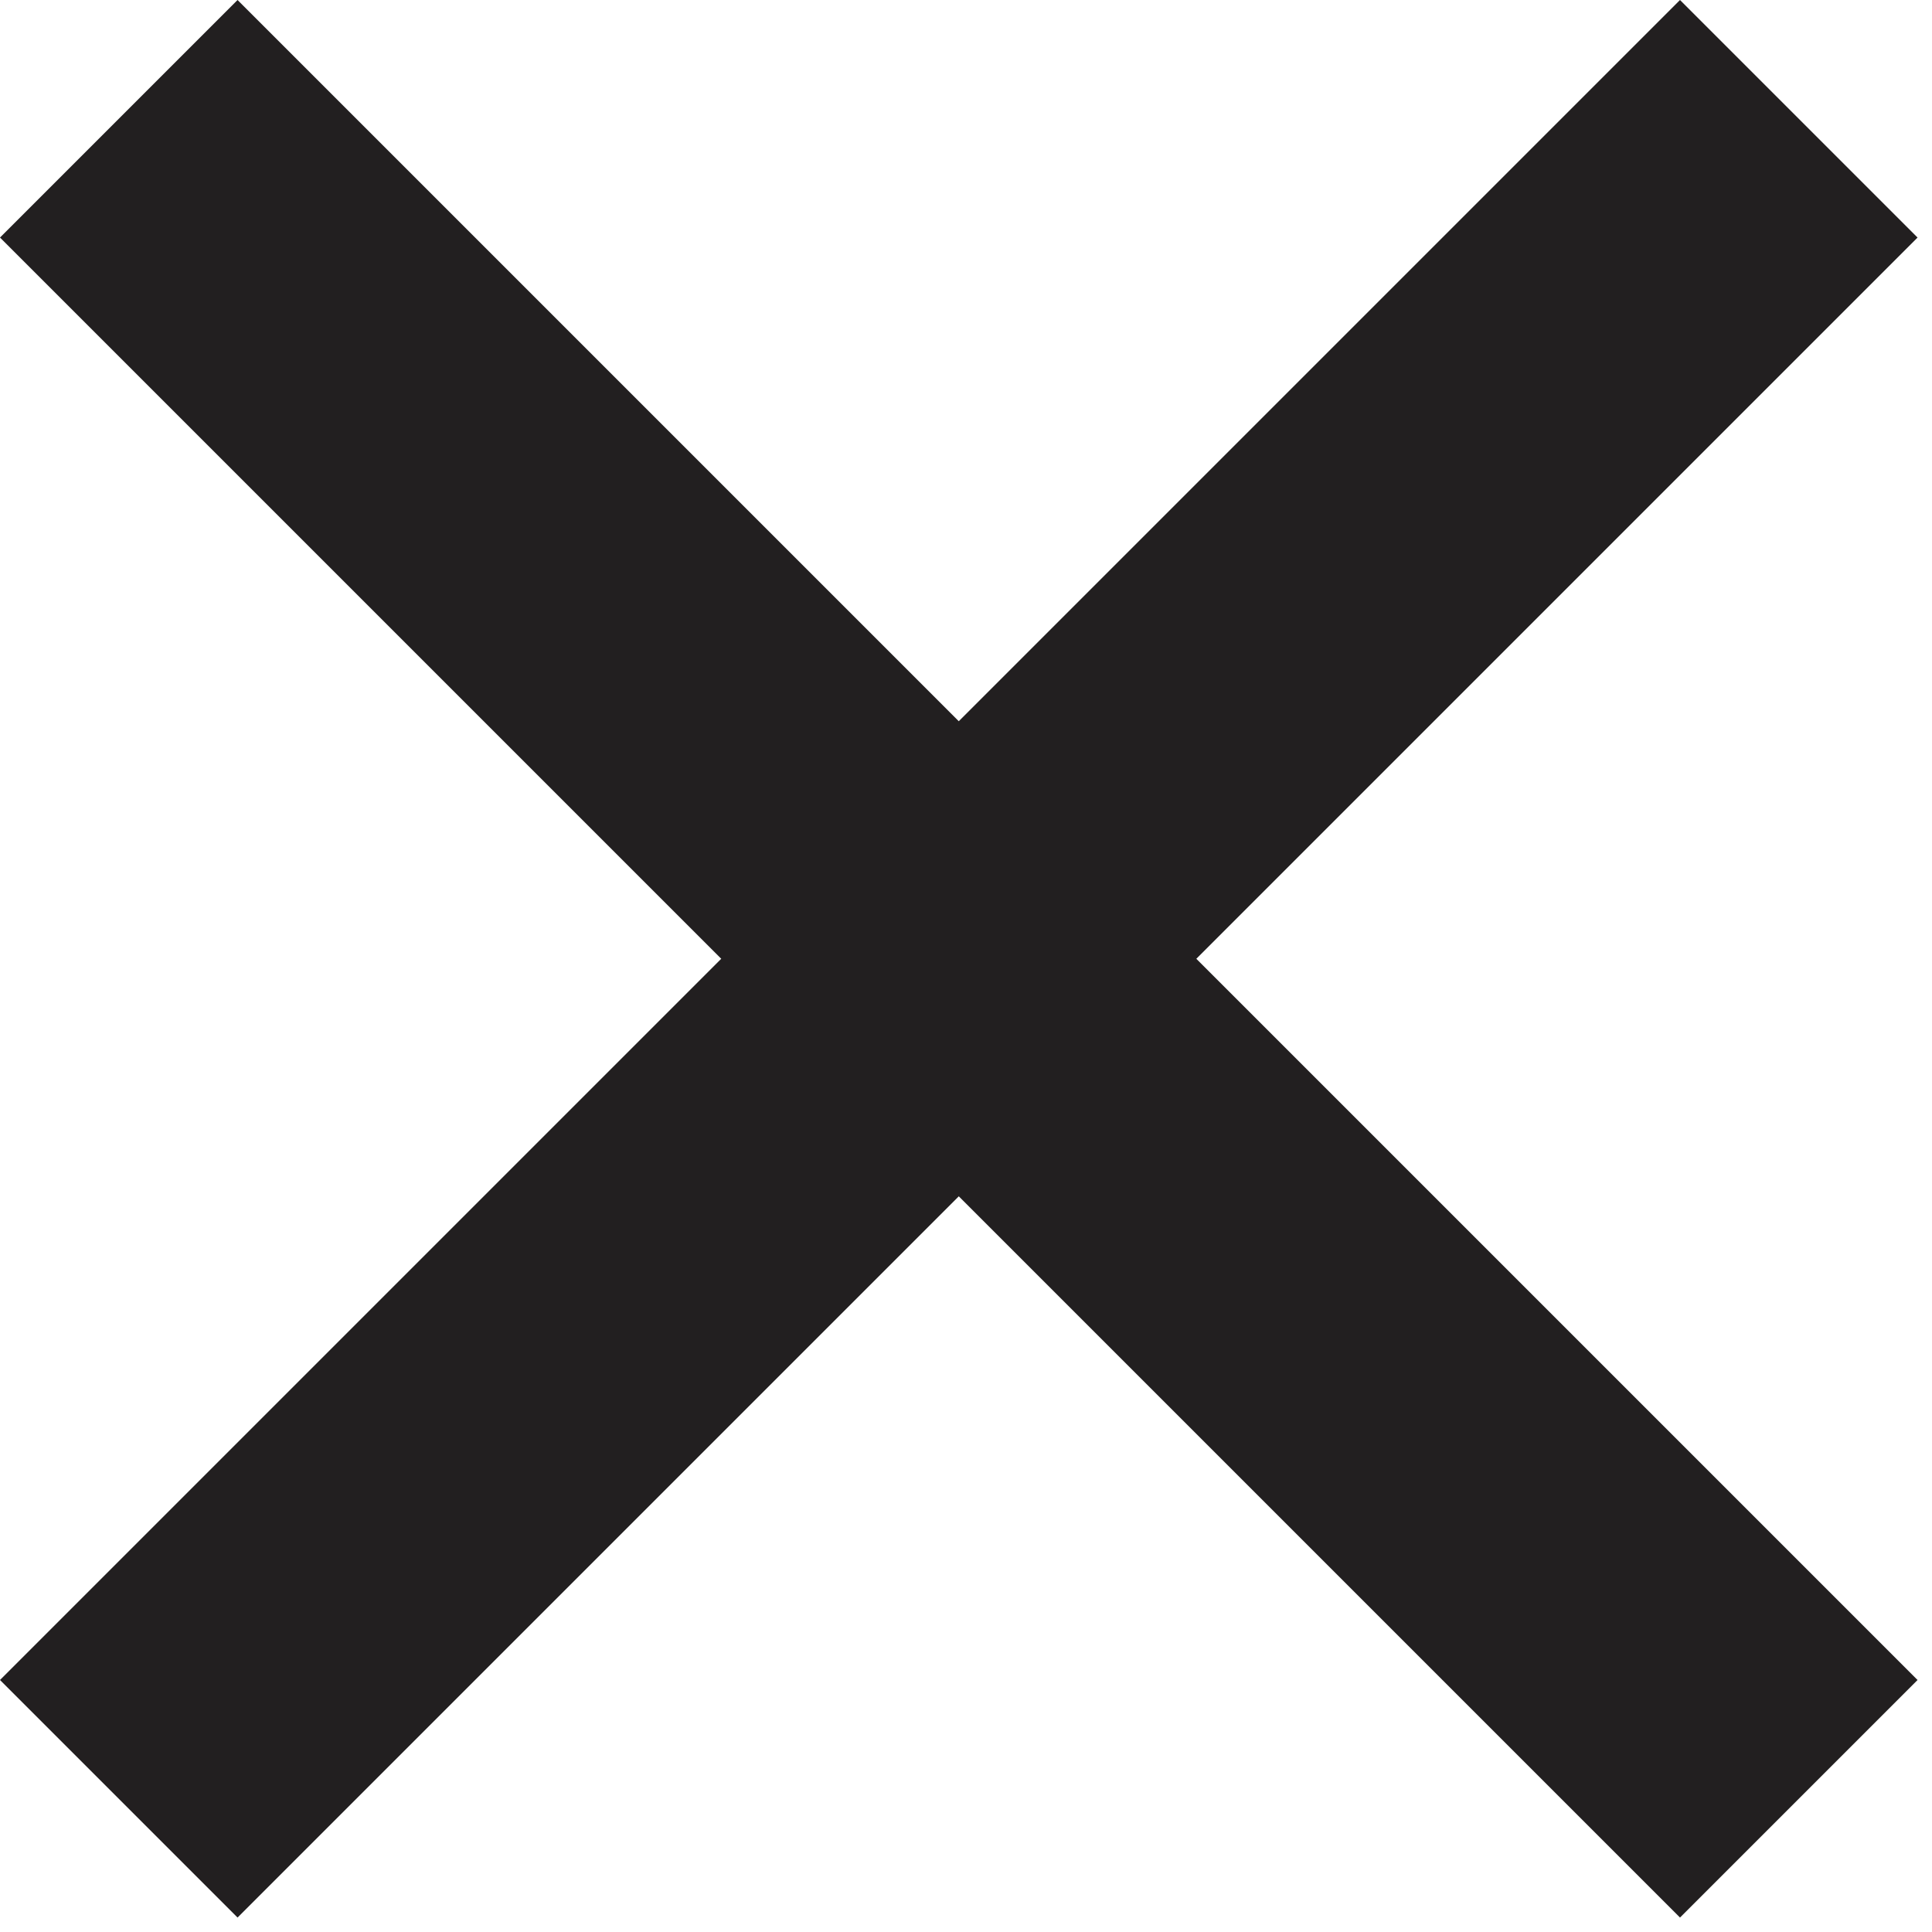 <svg width="23" height="23" viewBox="0 0 23 23" fill="none" xmlns="http://www.w3.org/2000/svg">
  <path fill-rule="evenodd" clip-rule="evenodd" d="M20 22.828L1.23635e-07 2.828L2.828 0L22.828 20L20 22.828Z" fill="#221F20" />
  <path fill-rule="evenodd" clip-rule="evenodd" d="M22.828 2.828L2.828 22.828L0 20L20 2.94047e-06L22.828 2.828Z" fill="#221F20" />
</svg>

